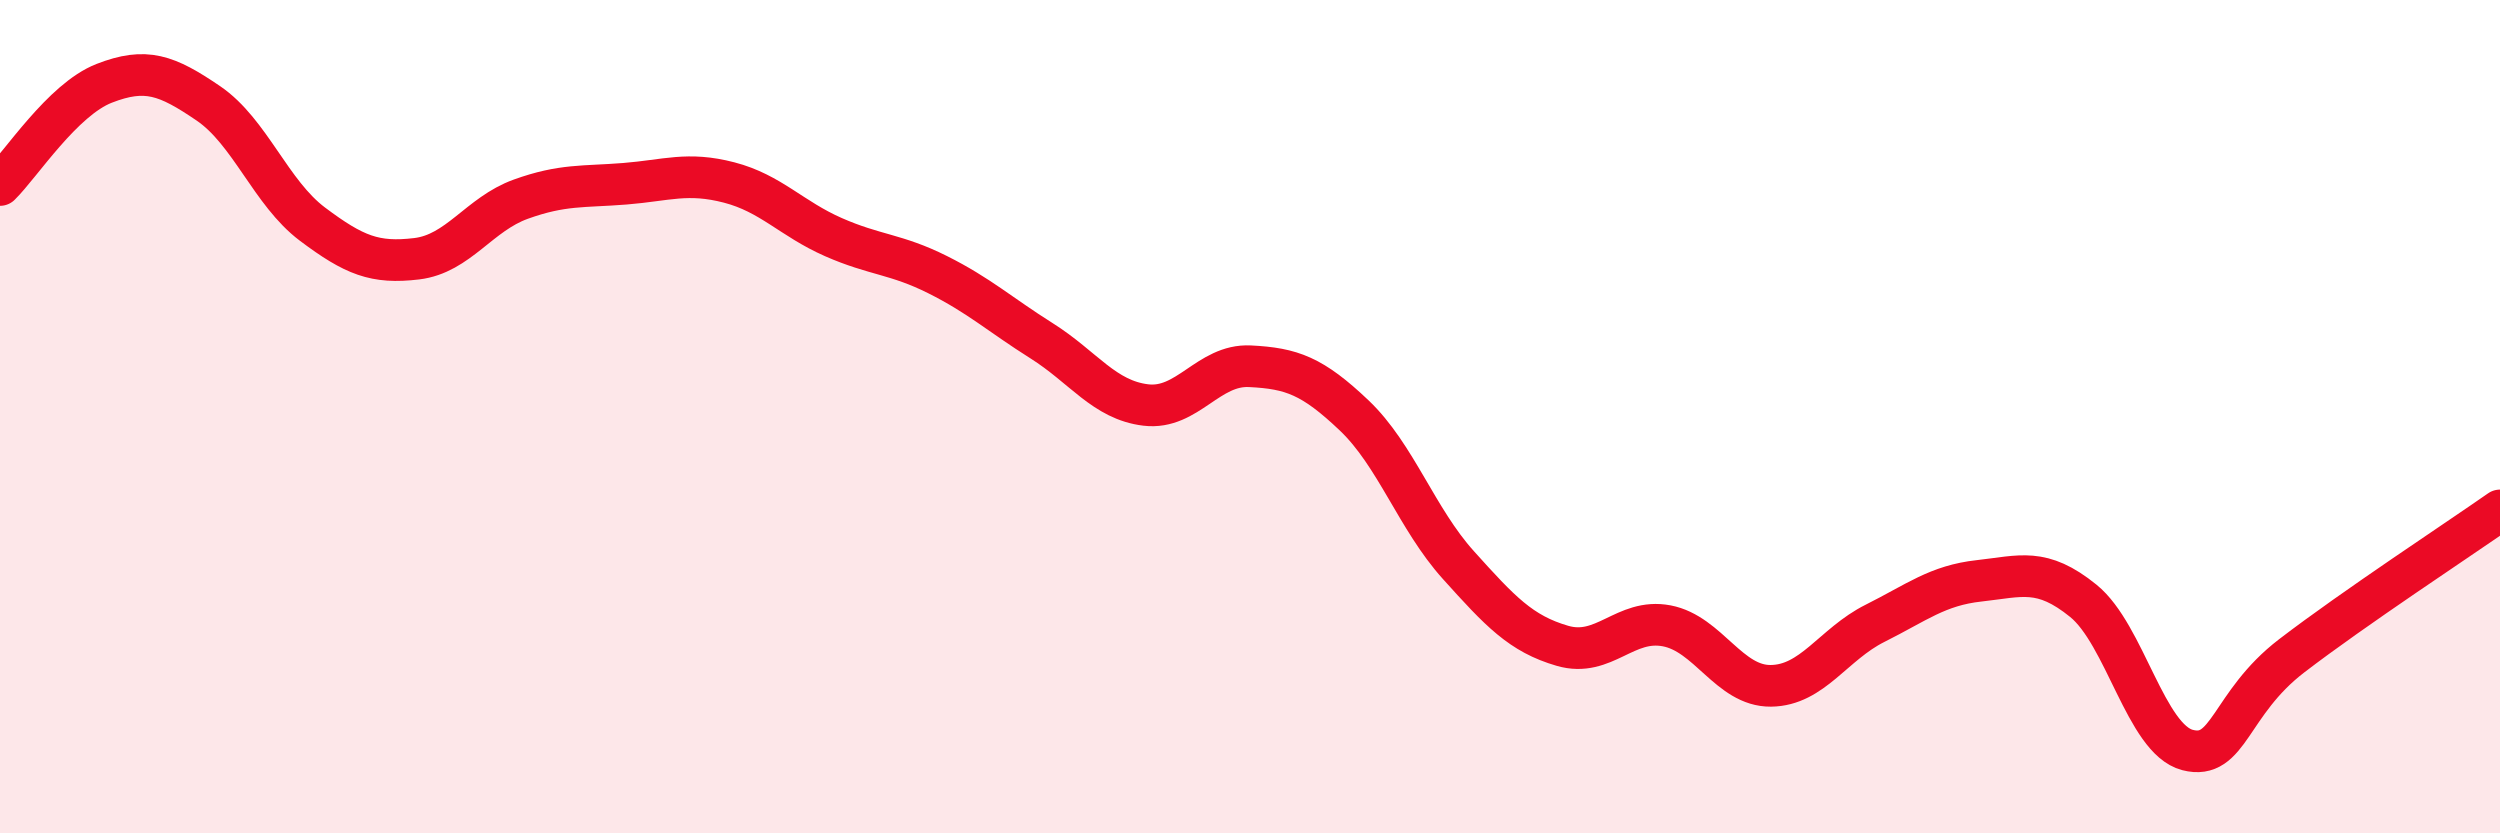 
    <svg width="60" height="20" viewBox="0 0 60 20" xmlns="http://www.w3.org/2000/svg">
      <path
        d="M 0,4.44 C 0.5,3.95 1.5,2.39 2.5,2 C 3.5,1.61 4,1.8 5,2.48 C 6,3.16 6.5,4.63 7.5,5.38 C 8.5,6.13 9,6.33 10,6.21 C 11,6.09 11.5,5.14 12.5,4.78 C 13.5,4.42 14,4.49 15,4.41 C 16,4.33 16.5,4.12 17.5,4.38 C 18.5,4.64 19,5.25 20,5.69 C 21,6.13 21.5,6.09 22.5,6.59 C 23.5,7.09 24,7.55 25,8.18 C 26,8.81 26.5,9.6 27.5,9.72 C 28.5,9.84 29,8.74 30,8.79 C 31,8.84 31.5,9.02 32.5,9.97 C 33.5,10.92 34,12.45 35,13.56 C 36,14.67 36.5,15.21 37.5,15.5 C 38.5,15.79 39,14.83 40,15.02 C 41,15.21 41.5,16.47 42.5,16.46 C 43.5,16.45 44,15.46 45,14.96 C 46,14.46 46.5,14.05 47.5,13.94 C 48.5,13.83 49,13.61 50,14.42 C 51,15.23 51.5,17.74 52.5,18 C 53.5,18.26 53.5,16.89 55,15.74 C 56.5,14.59 59,12.95 60,12.25L60 20L0 20Z"
        fill="#EB0A25"
        opacity="0.1"
        stroke-linecap="round"
        stroke-linejoin="round"
      />
      <path
        d="M 0,4.44 C 0.5,3.95 1.5,2.39 2.5,2 C 3.5,1.61 4,1.8 5,2.48 C 6,3.16 6.5,4.63 7.5,5.38 C 8.5,6.13 9,6.33 10,6.21 C 11,6.09 11.5,5.14 12.5,4.78 C 13.5,4.42 14,4.49 15,4.41 C 16,4.33 16.5,4.12 17.5,4.38 C 18.5,4.64 19,5.25 20,5.69 C 21,6.13 21.5,6.09 22.5,6.59 C 23.5,7.09 24,7.55 25,8.18 C 26,8.81 26.5,9.6 27.5,9.72 C 28.5,9.84 29,8.74 30,8.79 C 31,8.84 31.5,9.02 32.5,9.97 C 33.5,10.92 34,12.45 35,13.56 C 36,14.67 36.5,15.21 37.5,15.5 C 38.5,15.79 39,14.83 40,15.02 C 41,15.21 41.5,16.47 42.5,16.46 C 43.5,16.45 44,15.46 45,14.96 C 46,14.46 46.5,14.05 47.5,13.94 C 48.5,13.83 49,13.61 50,14.42 C 51,15.23 51.5,17.74 52.5,18 C 53.5,18.26 53.5,16.89 55,15.74 C 56.5,14.59 59,12.95 60,12.25"
        stroke="#EB0A25"
        stroke-width="1"
        fill="none"
        stroke-linecap="round"
        stroke-linejoin="round"
      />
    </svg>
  